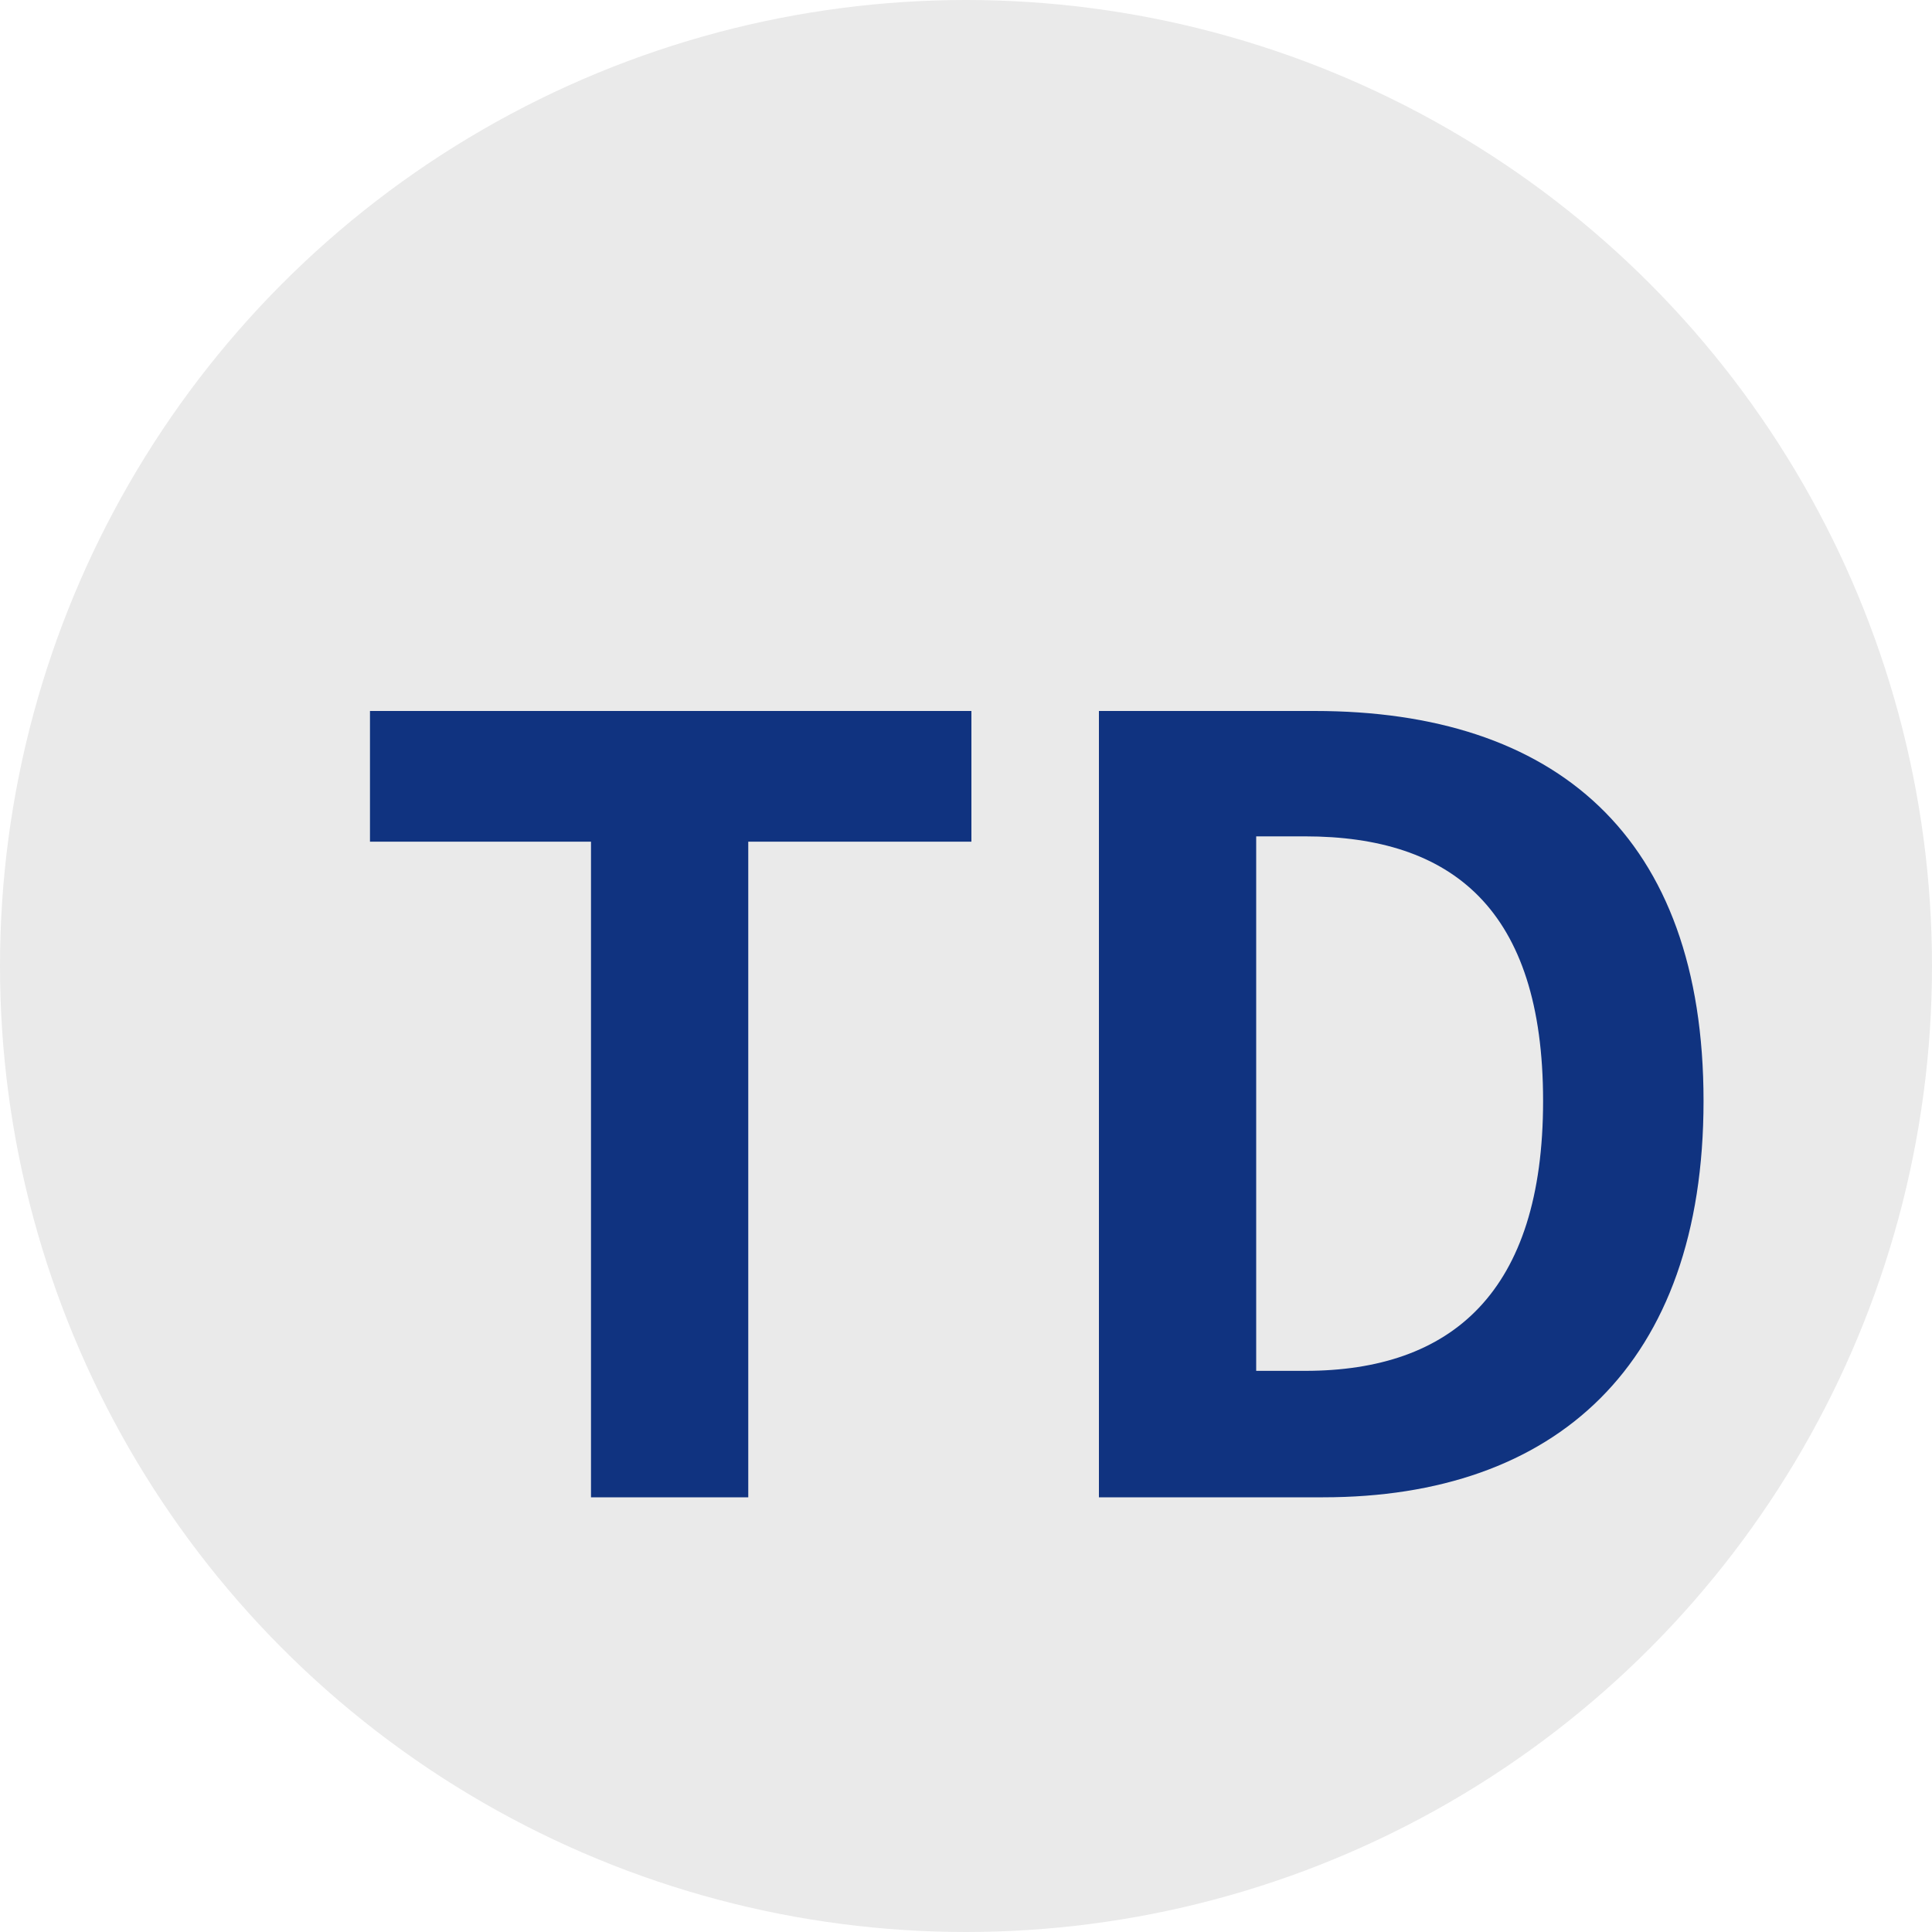 <svg xmlns="http://www.w3.org/2000/svg" xmlns:xlink="http://www.w3.org/1999/xlink" width="40" height="40" viewBox="0 0 40 40">
  <defs>
    <filter id="路径_77" x="4.66" y="11.72" width="33.61" height="22.28" filterUnits="userSpaceOnUse">
      <feOffset dx="1" dy="2" input="SourceAlpha"/>
      <feGaussianBlur stdDeviation="1" result="blur"/>
      <feFlood flood-opacity="0.302"/>
      <feComposite operator="in" in2="blur"/>
      <feComposite in="SourceGraphic"/>
    </filter>
  </defs>
  <g id="头像" transform="translate(-560 -3049)">
    <circle id="椭圆_34" data-name="椭圆 34" cx="20" cy="20" r="20" transform="translate(560 3049)" fill="#eaeaea"/>
    <g transform="matrix(1, 0, 0, 1, 560, 3049)" filter="url(#路径_77)">
      <path id="路径_77-2" data-name="路径 77" d="M5.236,0H8.492V-13.574h4.62V-16.28H.66v2.706H5.236ZM15.752,0h4.642c4.8,0,7.876-2.728,7.876-8.206,0-5.5-3.08-8.074-8.052-8.074H15.752Zm3.256-2.618V-13.684H20.02c3.036,0,4.928,1.5,4.928,5.478,0,3.96-1.892,5.588-4.928,5.588Z" transform="translate(6 29)" fill="#103380"/>
    </g>
  </g>
</svg>
